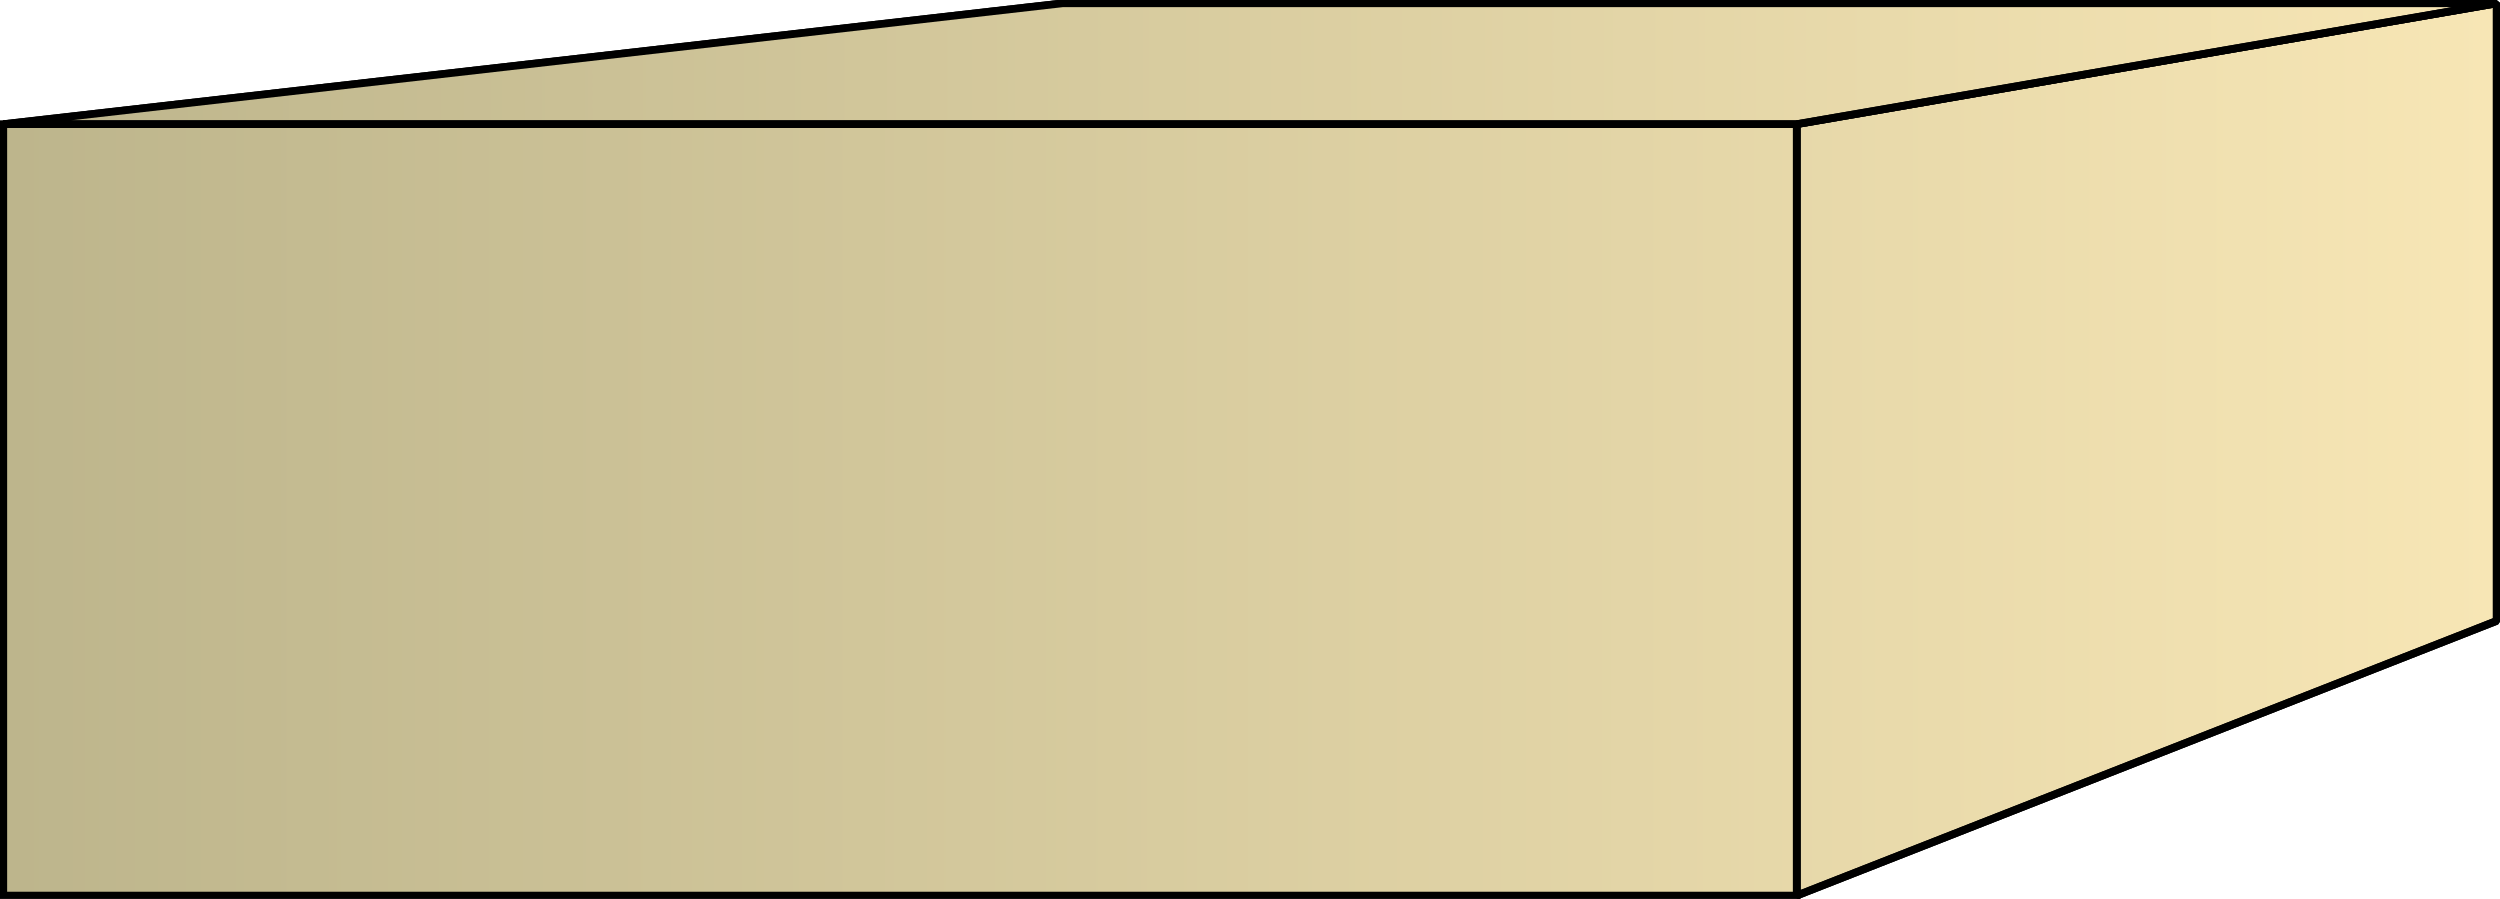 <svg xmlns="http://www.w3.org/2000/svg" xmlns:xlink="http://www.w3.org/1999/xlink" xml:space="preserve" style="shape-rendering:geometricPrecision;text-rendering:geometricPrecision;image-rendering:optimizeQuality;fill-rule:evenodd;clip-rule:evenodd" viewBox="0 0 2.275 0.818"><defs><linearGradient id="id0" x1=".003" x2="2.272" y1=".409" y2=".409" gradientUnits="userSpaceOnUse"><stop offset="0" style="stop-color:#bdb58c"/><stop offset="1" style="stop-color:#f7e6b5"/></linearGradient><linearGradient xlink:href="#id0" id="id1" x1=".003" x2="2.272" y1=".409" y2=".409" gradientUnits="userSpaceOnUse"/><style>.str0{stroke:#000;stroke-width:.007;stroke-linejoin:bevel}.fil0{fill:url(#id0)}.fil1{fill:url(#id1)}</style></defs><g id="Layer_x0020_1"><g id="_287814952"><path id="_287334952" d="m.003.113.964-.11h1.305l-.637.11z" class="fil0 str0"/><path id="_287334976" d="m1.635.113.637-.11v.562l-.637.25z" class="fil1 str0"/><path d="m.003.113.964-.11h1.305l-.637.11z" class="fil0 str0"/><path d="m1.635.113.637-.11v.562l-.637.25z" class="fil1 str0"/></g><path d="M.003.113h1.632v.702H.003z" class="fil1" style="stroke:#000;stroke-width:.007"/></g></svg>